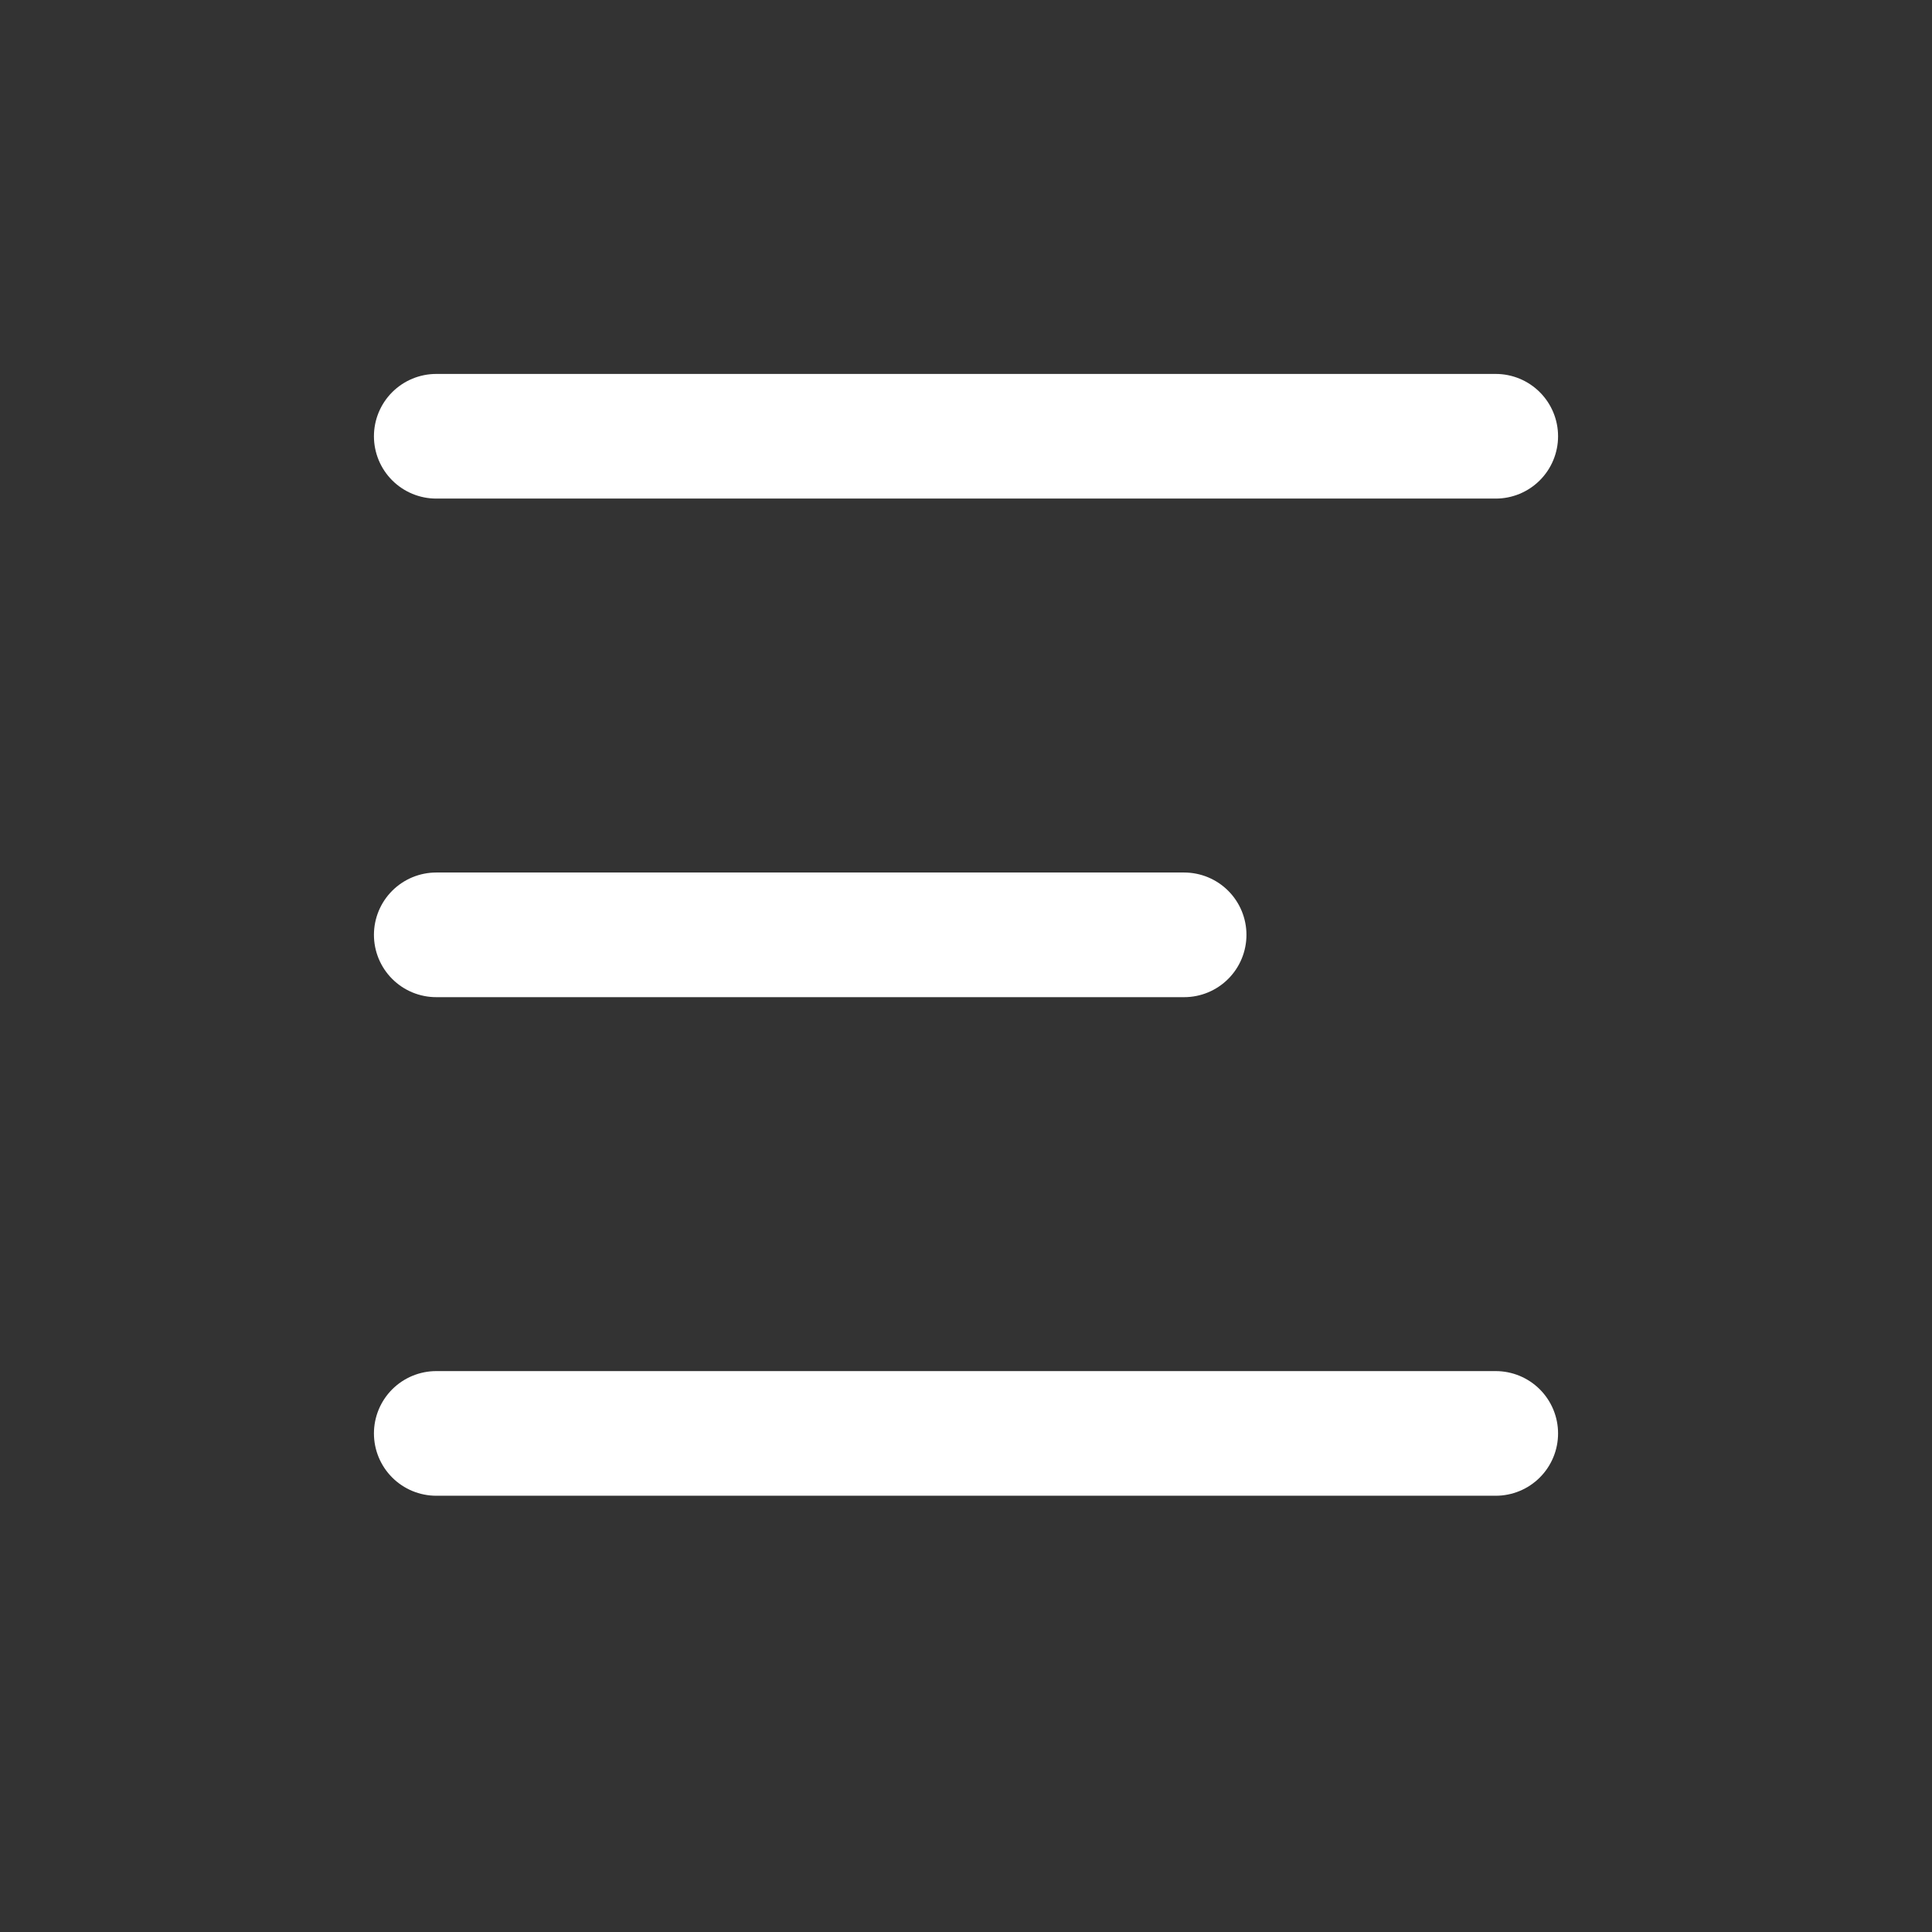 <svg width="31" height="31" viewBox="0 0 31 31" fill="none" xmlns="http://www.w3.org/2000/svg">
<rect x="0" y="0" width="31" height="31" fill="#333333" stroke="none"/>
<path d="M7 7H24" stroke="#ffffff" stroke-width="2" stroke-linecap="round"/>
<path d="M7 15H19" stroke="#ffffff" stroke-width="2" stroke-linecap="round"/>
<path d="M7 23H24" stroke="#ffffff" stroke-width="2" stroke-linecap="round"/>
</svg>
